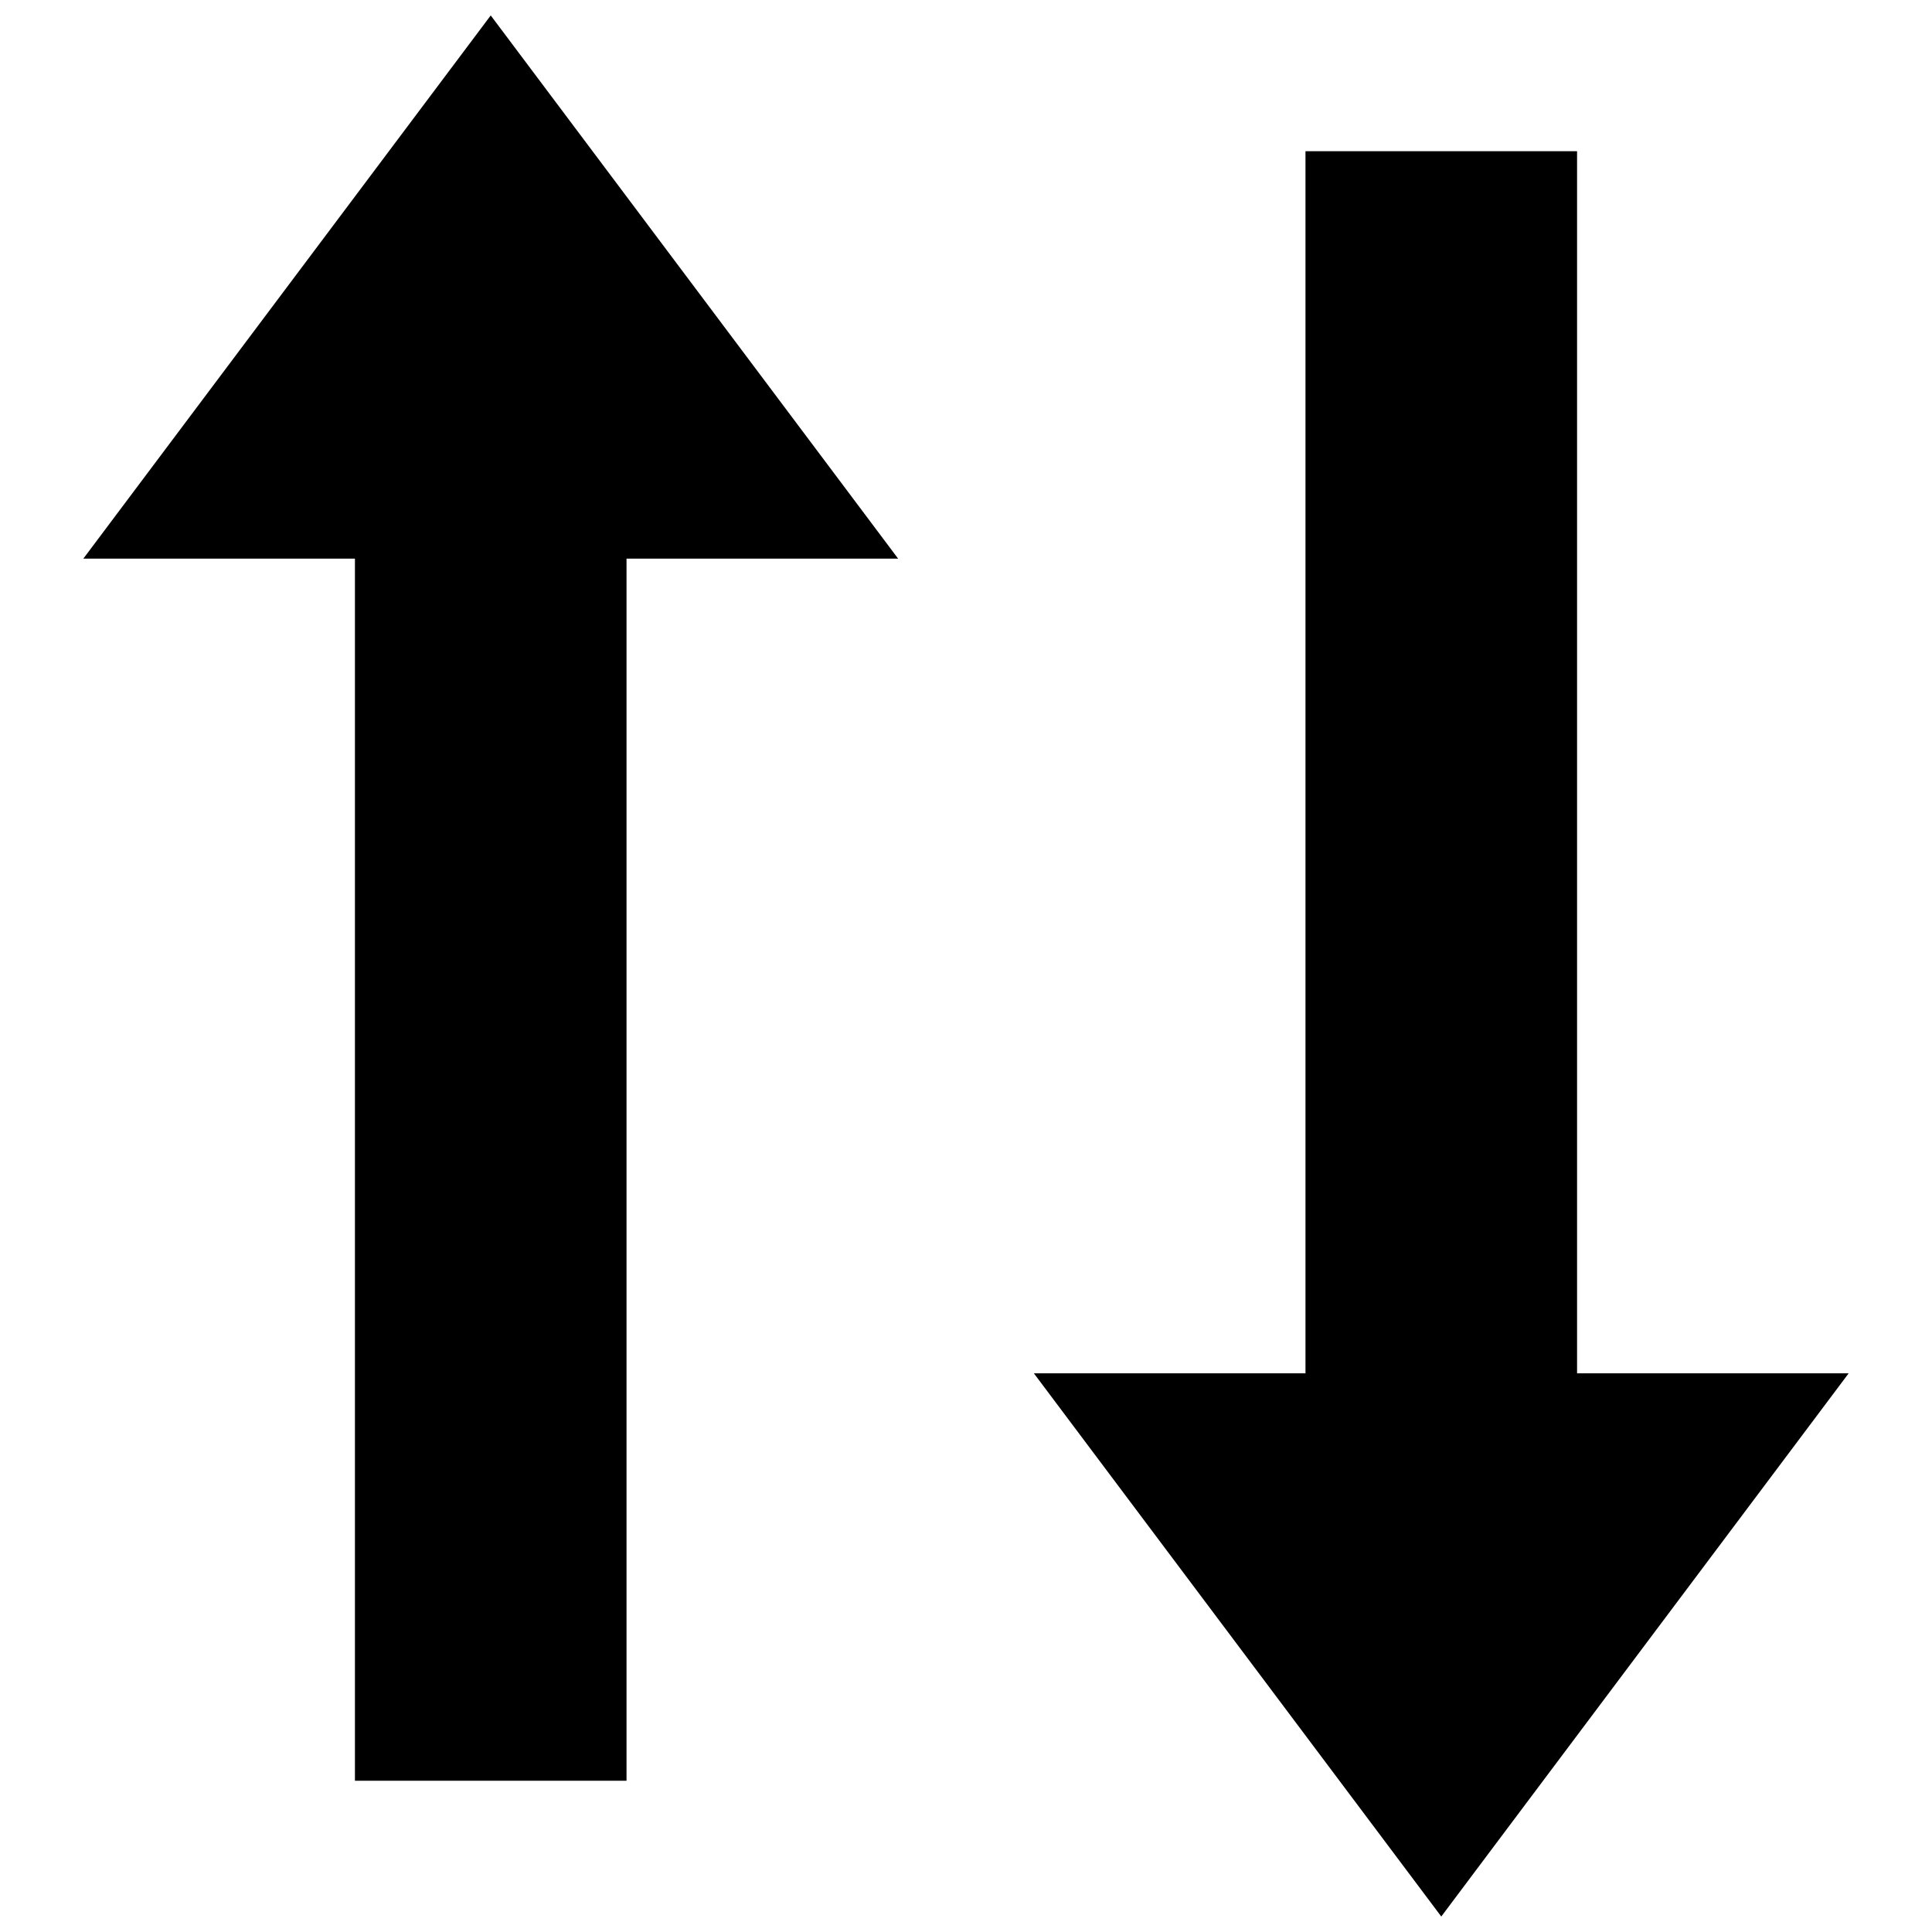<?xml version="1.0" encoding="UTF-8"?>
<!-- Uploaded to: SVG Repo, www.svgrepo.com, Generator: SVG Repo Mixer Tools -->
<svg width="800px" height="800px" version="1.1" viewBox="144 144 512 512" xmlns="http://www.w3.org/2000/svg">
 <defs>
  <clipPath id="b">
   <path d="m166 148.09h217v467.91h-217z"/>
  </clipPath>
  <clipPath id="a">
   <path d="m417 184h217v467.9h-217z"/>
  </clipPath>
 </defs>
 <g>
  <g clip-path="url(#b)">
   <path d="m274.05 148.09-107.96 143.95h71.973v323.88h71.973v-323.88h71.973z"/>
  </g>
  <g clip-path="url(#a)">
   <path d="m525.95 651.9 107.96-143.95h-71.973v-323.88h-71.973v323.88h-71.973z"/>
  </g>
 </g>
</svg>